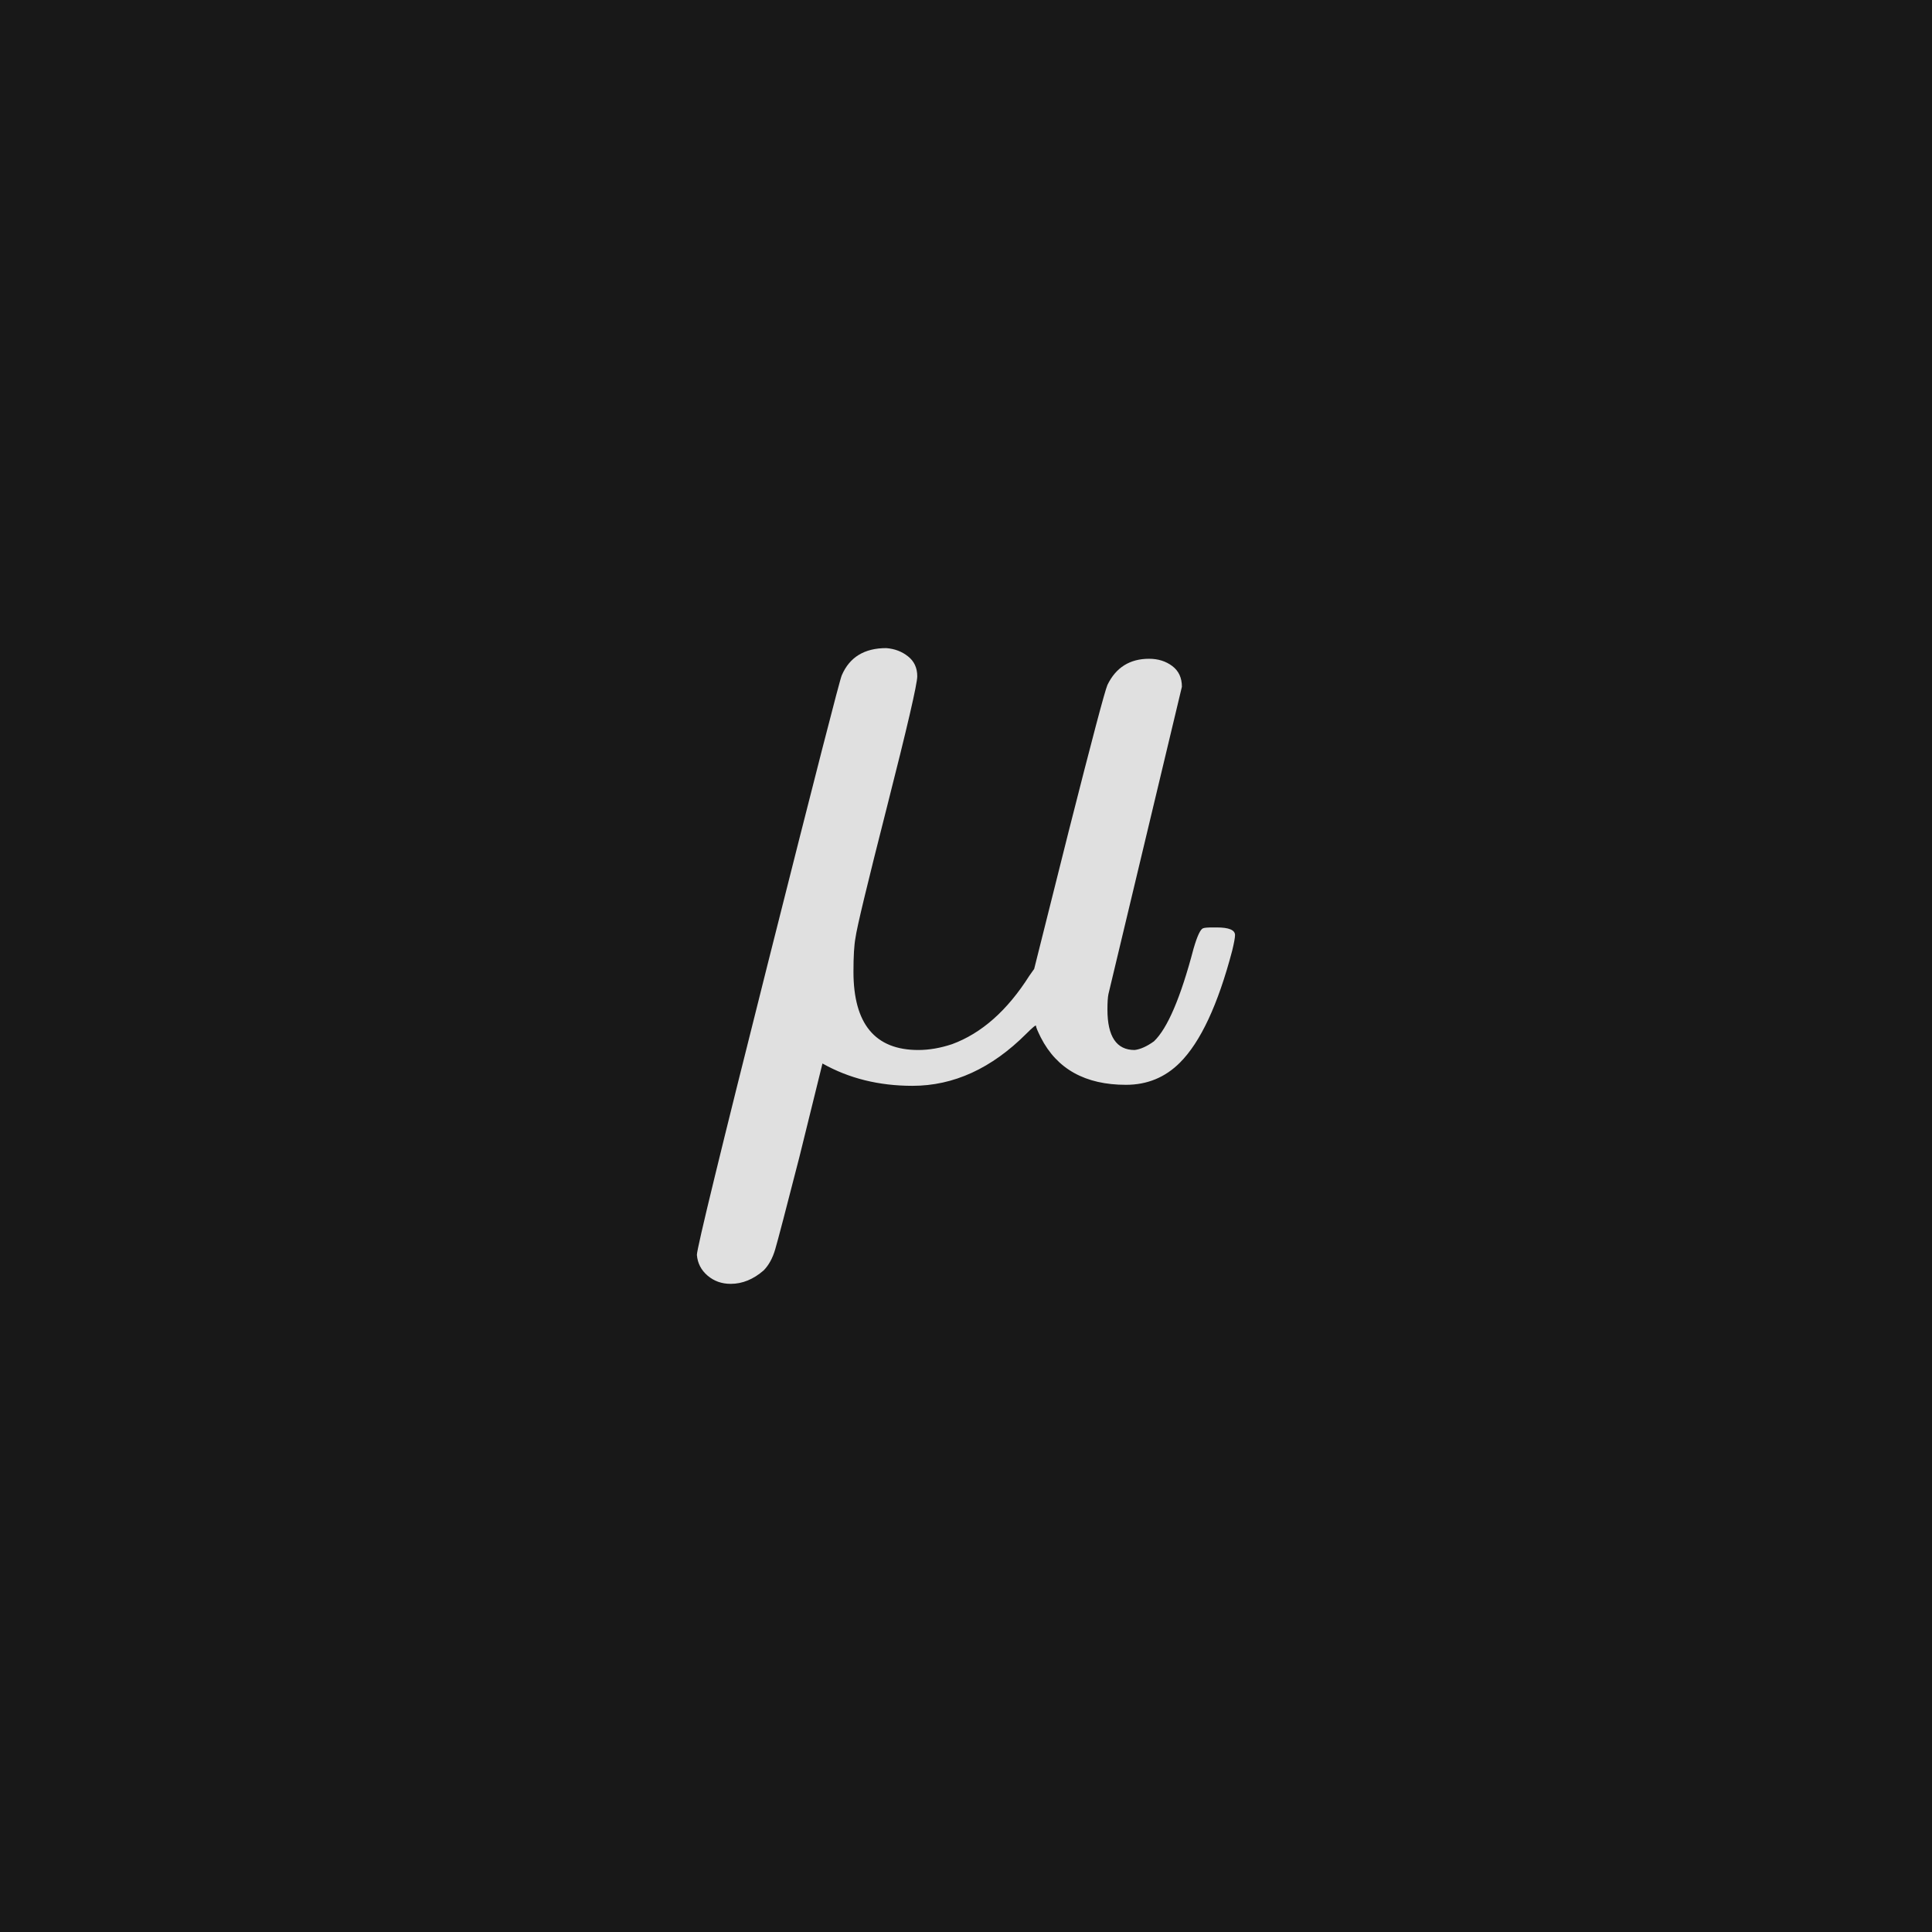 <svg xmlns="http://www.w3.org/2000/svg" version="1.1" width="96" height="96" viewbox="0 0 96 96"><rect x="0" y="0" width="96" height="96" fill="#181818"></rect><g transform="translate(33.528, 53.424)"><path d="M11.81 0.53L11.81 0.53Q9.31 0.53 7.34-0.58L7.34-0.58Q6.82 1.54 6.19 4.08L6.19 4.08Q5.18 8.02 4.99 8.66 4.8 9.31 4.42 9.7L4.42 9.7Q3.65 10.37 2.78 10.37L2.78 10.37Q2.11 10.37 1.63 9.96 1.15 9.55 1.1 8.93L1.1 8.93Q1.1 8.45 4.63-5.57 8.16-19.58 8.3-19.87L8.3-19.87Q8.88-21.22 10.51-21.22L10.51-21.22Q11.14-21.17 11.59-20.81 12.05-20.45 12.05-19.82L12.05-19.82Q12.05-19.25 10.56-13.39 9.07-7.54 8.98-6.82L8.98-6.82Q8.88-6.29 8.88-5.14L8.88-5.14Q8.88-1.25 12.1-1.25L12.1-1.25Q12.91-1.25 13.78-1.54L13.78-1.54Q15.98-2.35 17.62-4.94L17.62-4.94 17.86-5.28 19.58-12.14Q21.31-18.96 21.5-19.39L21.5-19.39Q22.13-20.69 23.57-20.69L23.57-20.69Q24.24-20.69 24.72-20.33 25.2-19.97 25.2-19.3L25.2-19.3 21.55-4.03Q21.5-3.79 21.5-3.26L21.5-3.26Q21.5-1.25 22.85-1.25L22.85-1.25Q23.28-1.3 23.81-1.68L23.81-1.68Q24.82-2.64 25.78-6.29L25.78-6.29Q26.06-7.25 26.26-7.3L26.26-7.3Q26.35-7.34 26.74-7.34L26.74-7.34 26.93-7.34Q27.84-7.34 27.84-6.96L27.84-6.96Q27.84-6.77 27.7-6.19L27.7-6.19Q26.64-2.16 25.1-0.62L25.1-0.62Q24 0.48 22.42 0.48L22.42 0.48Q19.39 0.48 18.19-1.87L18.19-1.87Q17.95-2.35 17.95-2.45 17.95-2.54 17.47-2.06L17.47-2.06Q14.88 0.53 11.81 0.53Z" fill="#E0E0E0"></path></g></svg>